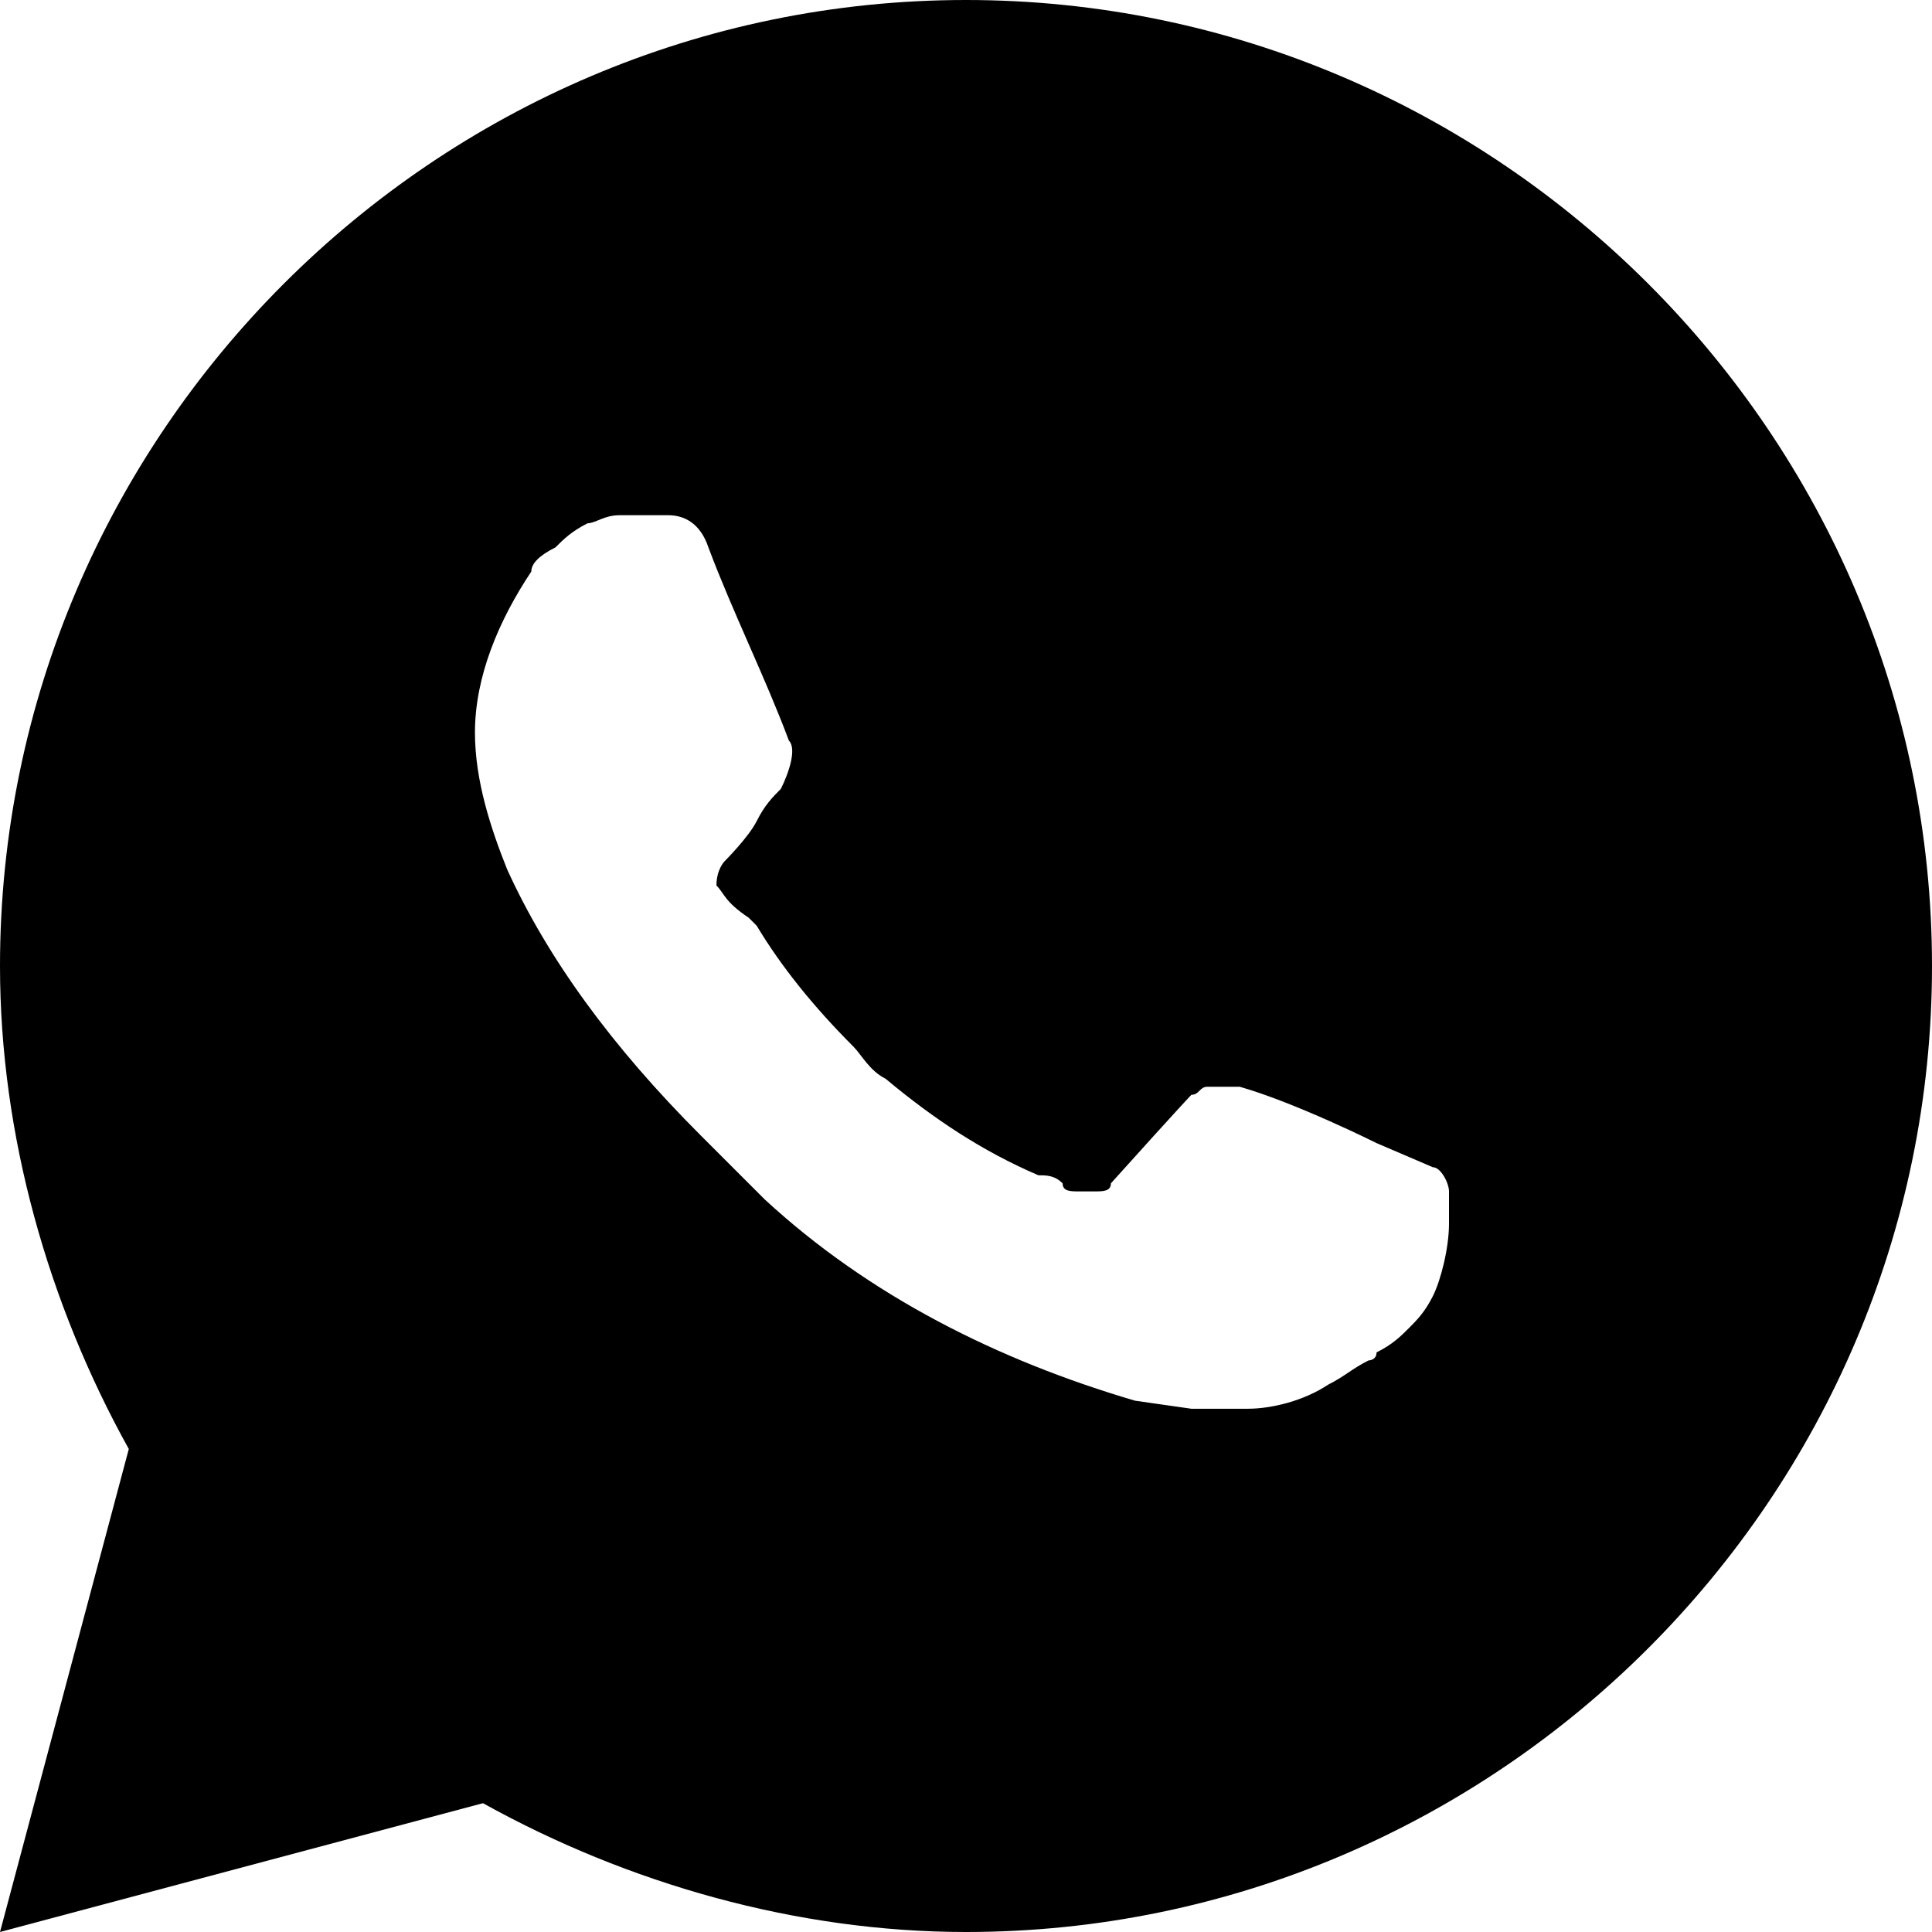 <svg xmlns="http://www.w3.org/2000/svg" xmlns:xlink="http://www.w3.org/1999/xlink" id="Layer_1" x="0px" y="0px" viewBox="0 0 24 24" style="enable-background:new 0 0 24 24;" xml:space="preserve"><path d="M12,0c6.6,0,12,5.4,12,12s-5.4,12-12,12c-2.1,0-4.2-0.6-6-1.6L0,24l1.6-6C0.6,16.2,0,14.1,0,12C0,5.4,5.4,0,12,0z M7.9,6.4 l-0.2,0c-0.2,0-0.3,0.1-0.4,0.1C7.1,6.6,7,6.7,6.9,6.8C6.7,6.9,6.6,7,6.6,7.1c-0.4,0.6-0.7,1.3-0.7,2c0,0.6,0.2,1.2,0.4,1.7 c0.5,1.1,1.3,2.2,2.4,3.3c0.3,0.3,0.5,0.5,0.8,0.8c1.3,1.2,2.9,2,4.6,2.5l0.7,0.1c0.2,0,0.4,0,0.7,0c0.3,0,0.7-0.1,1-0.3 c0.2-0.1,0.3-0.2,0.5-0.3c0,0,0.1,0,0.1-0.1c0.2-0.1,0.3-0.2,0.4-0.3c0.1-0.1,0.2-0.2,0.3-0.4c0.1-0.2,0.2-0.6,0.2-0.9 c0-0.2,0-0.4,0-0.4c0-0.1-0.1-0.3-0.2-0.3l-0.7-0.3c0,0-1-0.5-1.7-0.7c-0.1,0-0.1,0-0.2,0c-0.1,0-0.2,0-0.2,0 c-0.1,0-0.1,0.1-0.2,0.1c0,0-0.1,0.1-1,1.1c0,0.1-0.1,0.1-0.2,0.1c-0.1,0-0.2,0-0.2,0c-0.1,0-0.2,0-0.2-0.1 c-0.1-0.1-0.2-0.1-0.3-0.1c-0.7-0.3-1.3-0.7-1.9-1.2c-0.2-0.1-0.3-0.3-0.4-0.4c-0.5-0.5-0.9-1-1.2-1.5l-0.1-0.1 C9,11.2,9,11.1,8.9,11c0-0.2,0.1-0.3,0.1-0.3s0.3-0.3,0.4-0.5c0.1-0.2,0.2-0.3,0.3-0.4c0.1-0.2,0.2-0.5,0.1-0.6 c-0.3-0.8-0.7-1.6-1-2.4C8.7,6.5,8.5,6.4,8.3,6.4c-0.1,0-0.1,0-0.2,0c-0.2,0-0.3,0-0.5,0L7.9,6.4z"></path></svg>